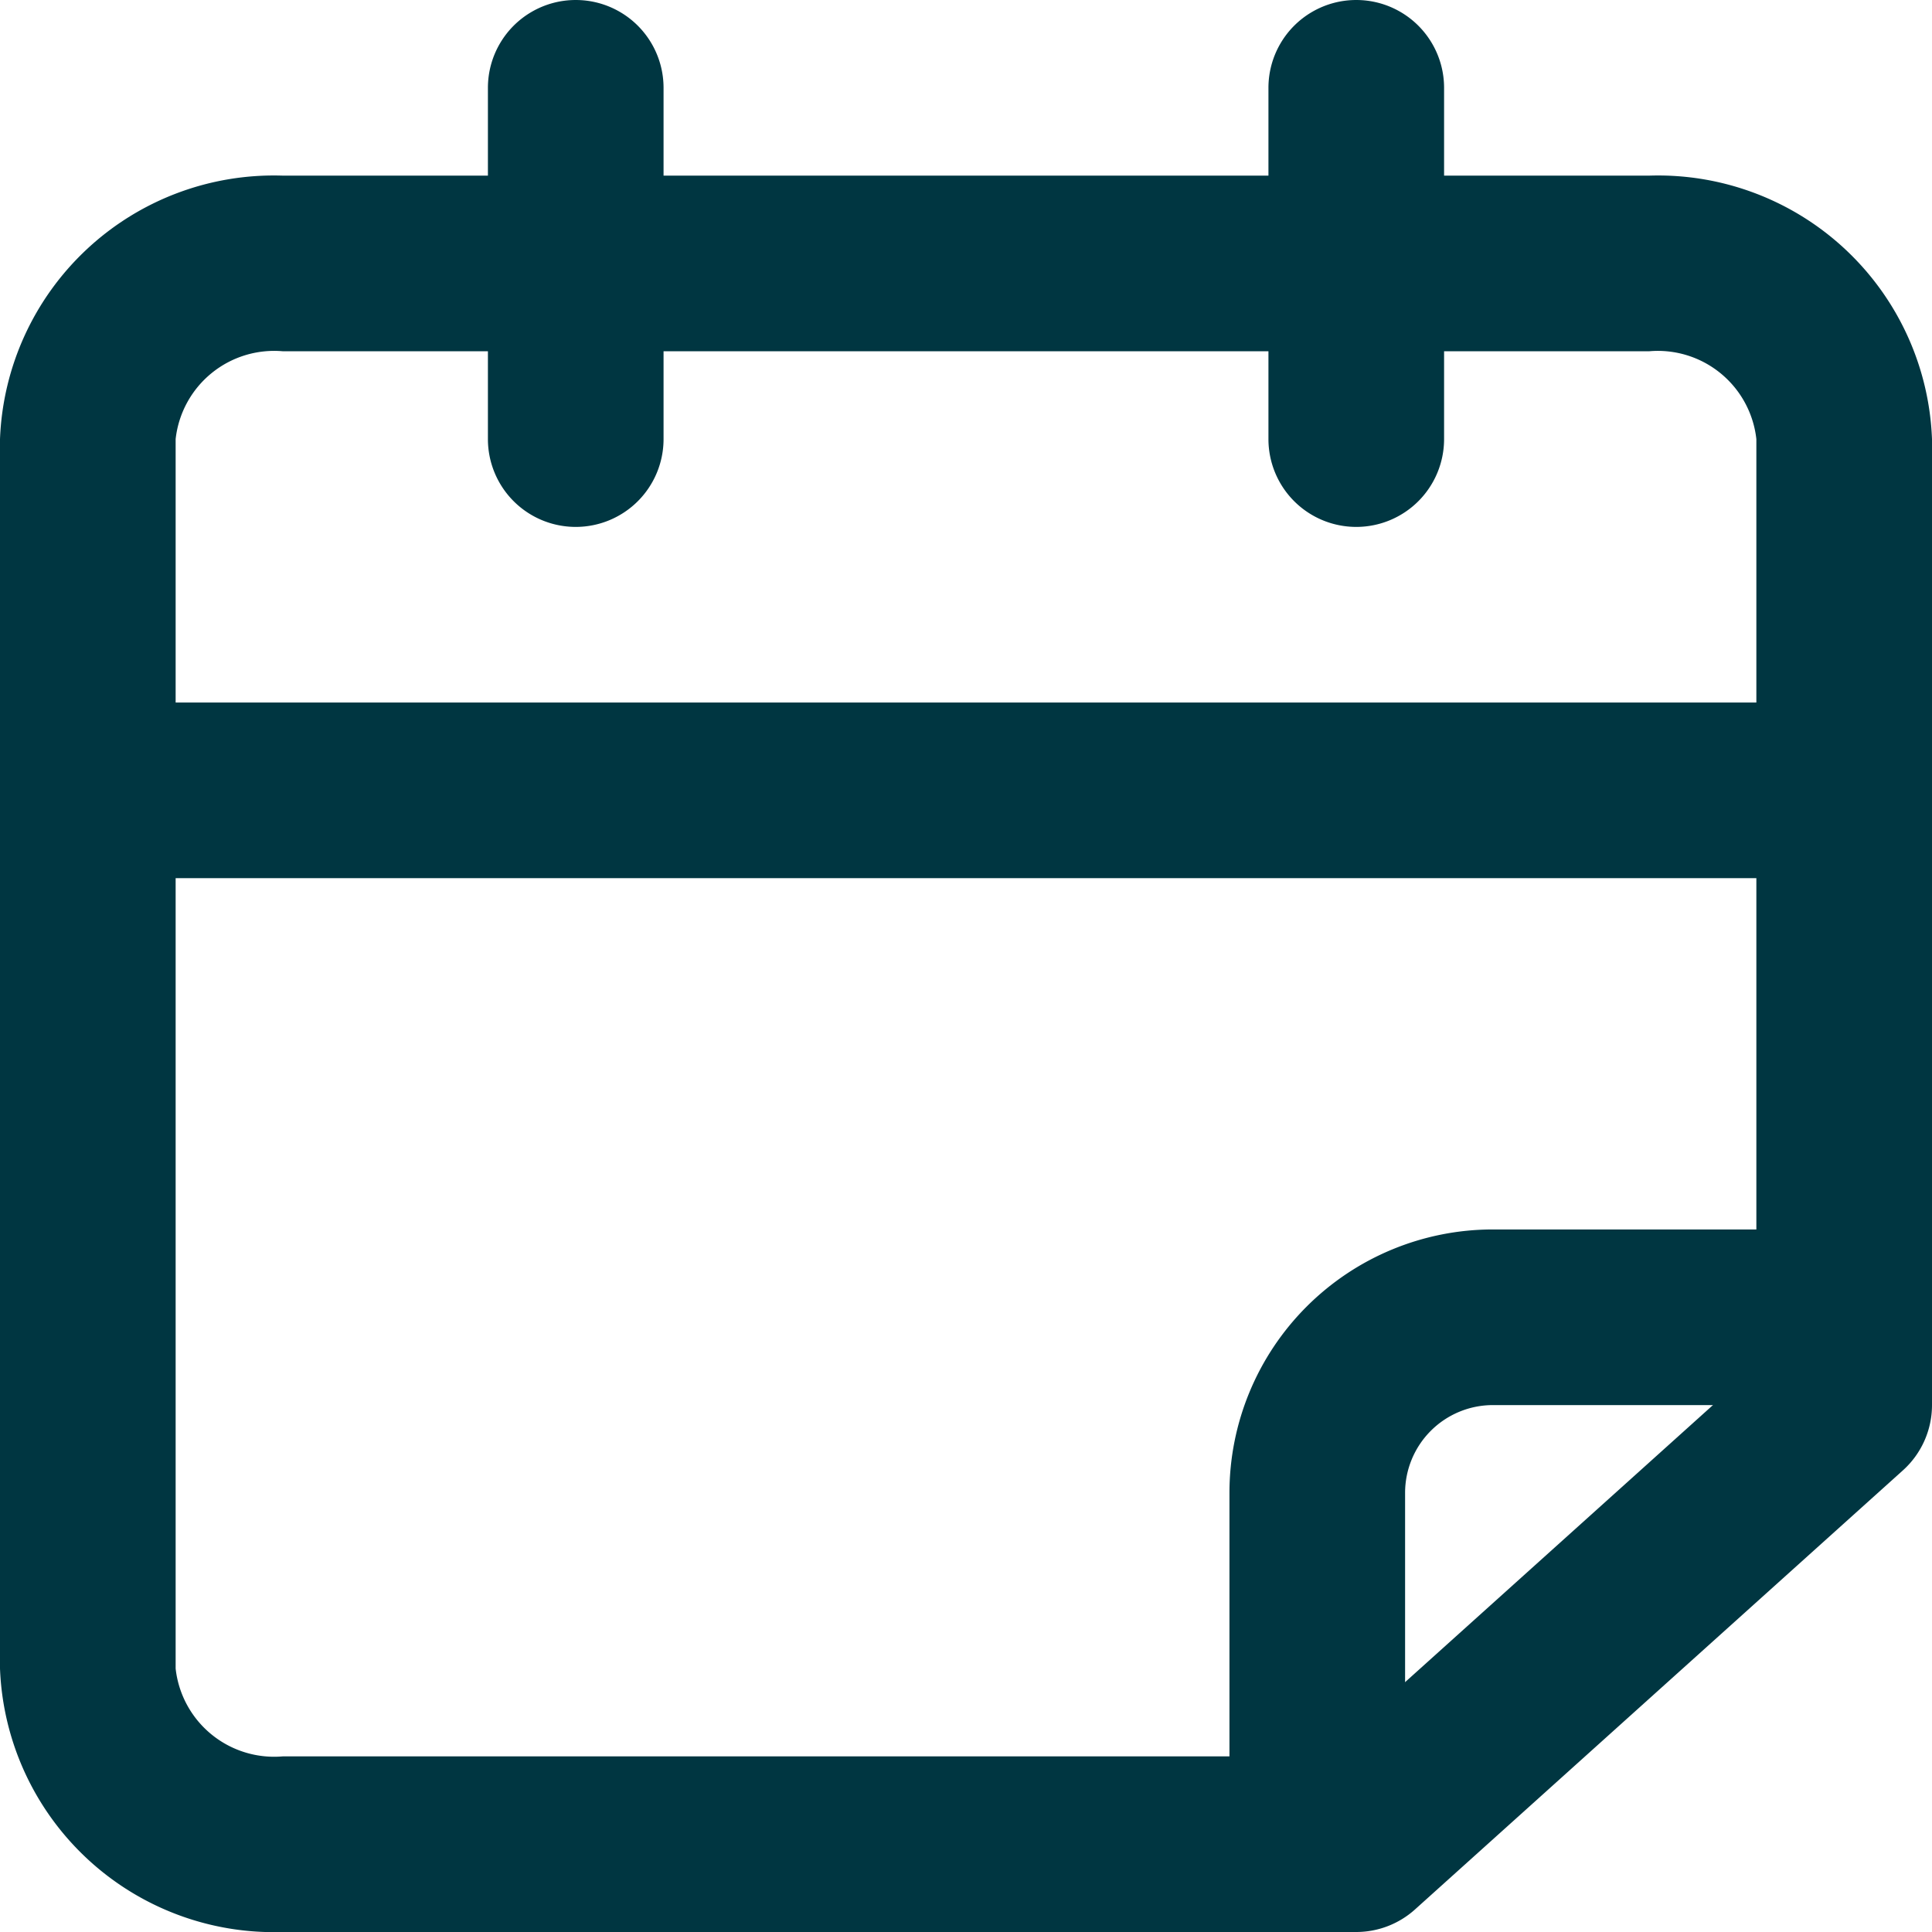 <svg xmlns="http://www.w3.org/2000/svg" width="22" height="22" viewBox="0 0 22 22">
  <g id="グループ_311" data-name="グループ 311" transform="translate(-2 -1)">
    <path id="パス_19822" data-name="パス 19822" d="M8,7A1,1,0,0,1,7,6V2A1,1,0,0,1,9,2V6A1,1,0,0,1,8,7Z" transform="translate(0.556)" fill="#003641"/>
    <path id="パス_19823" data-name="パス 19823" d="M16,7a1,1,0,0,1-1-1V2a1,1,0,0,1,2,0V6A1,1,0,0,1,16,7Z" transform="translate(1.444)" fill="#003641"/>
    <path id="パス_19824" data-name="パス 19824" d="M17.444,23H5.222A3.121,3.121,0,0,1,2,20V6A3.121,3.121,0,0,1,5.222,3H20.778A3.121,3.121,0,0,1,24,6V17a1,1,0,0,1-.331.743l-5.556,5A1,1,0,0,1,17.444,23ZM5.222,5A1.129,1.129,0,0,0,4,6V20a1.129,1.129,0,0,0,1.222,1H17.061L22,16.555V6a1.129,1.129,0,0,0-1.222-1Z" fill="#003641"/>
    <path id="パス_19825" data-name="パス 19825" d="M23,11H3A1,1,0,0,1,3,9H23a1,1,0,0,1,0,2Z" transform="translate(0)" fill="#003641"/>
    <path id="パス_19826" data-name="パス 19826" d="M15,23a1,1,0,0,1-1-1V18a3,3,0,0,1,3-3h4a1,1,0,0,1,0,2H17a1,1,0,0,0-1,1v4A1,1,0,0,1,15,23Z" transform="translate(2)" fill="#003641"/>
  </g>
</svg>
